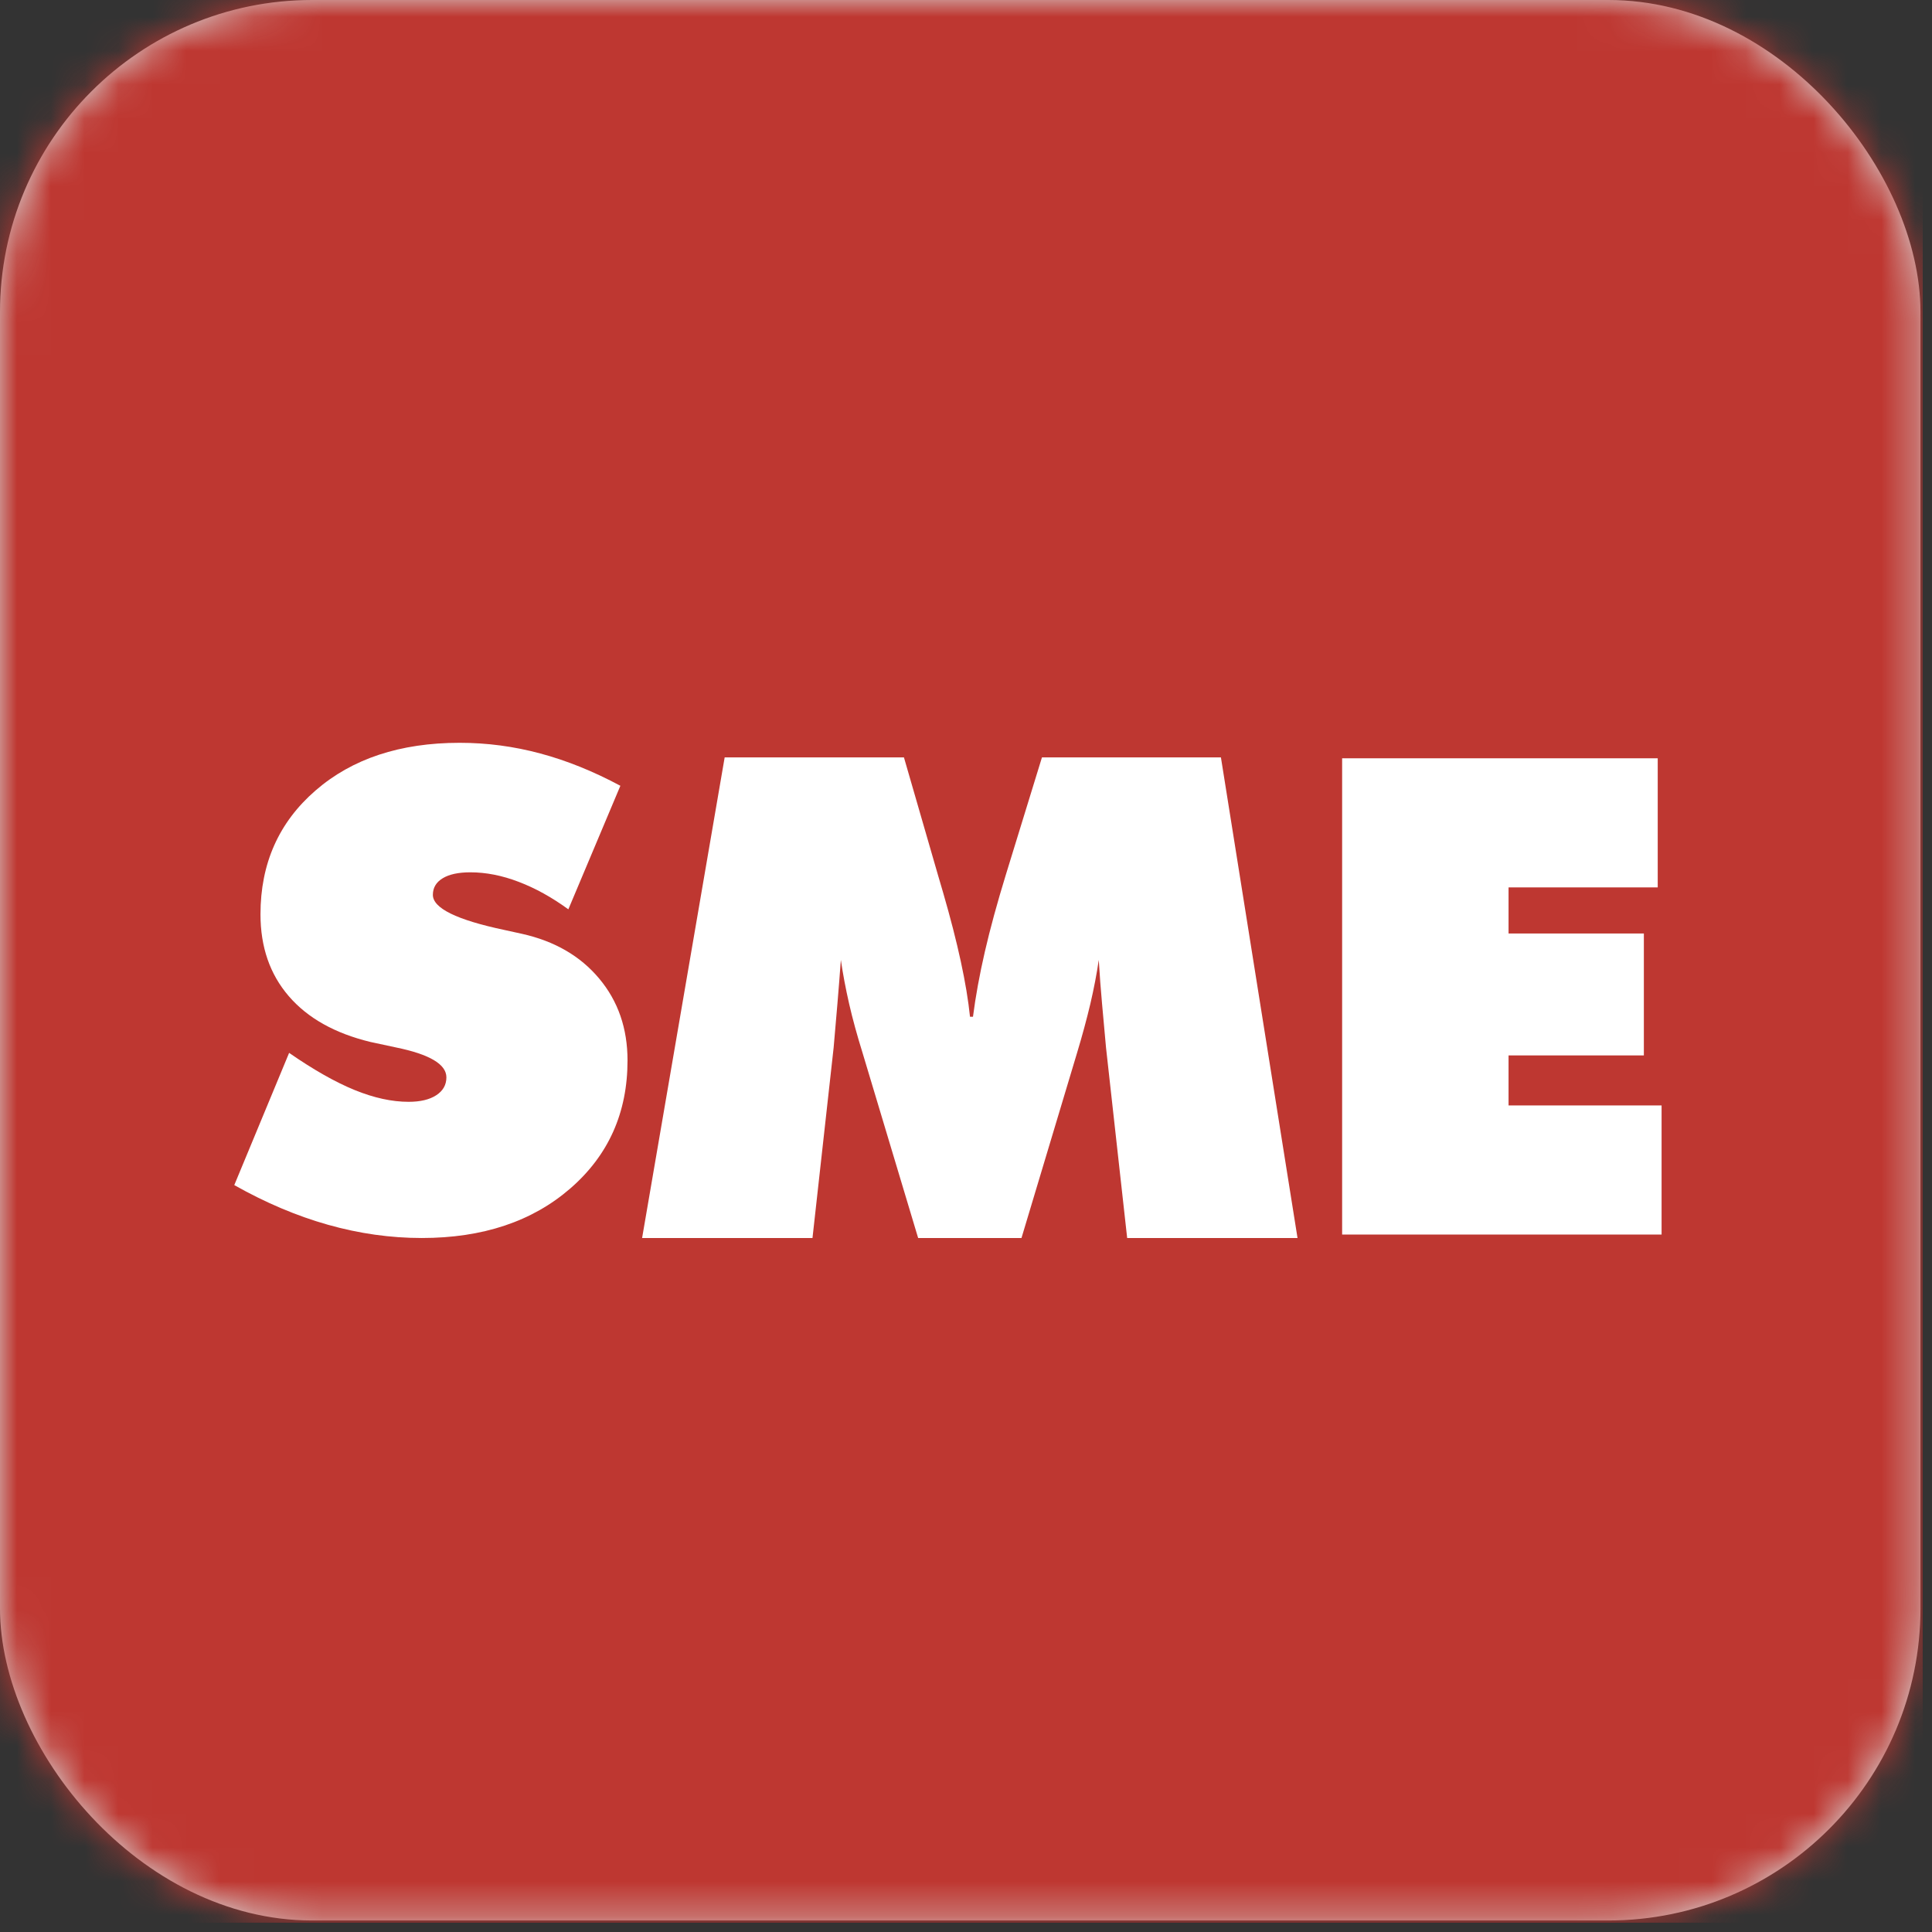 <svg width="57" height="57" viewBox="0 0 57 57" fill="none" xmlns="http://www.w3.org/2000/svg">
<rect x="0" y="0" width="57" height="57" fill="#333333" stroke="none"/>
<g id="sme">
<rect id="Mask" width="56.66" height="56.66" rx="9.207" fill="#D8D8D8"/>
<g id="Object">
<mask id="mask0_627_2453" style="mask-type:luminance" maskUnits="userSpaceOnUse" x="0" y="0" width="57" height="57">
<rect id="Mask_2" width="56.66" height="56.66" rx="9.207" fill="white"/>
</mask>
<g mask="url(#mask0_627_2453)">
<g id="Rectangle Copy">
<rect width="56.722" height="56.722" fill="url(#paint0_linear_627_2453)"/>
<rect width="56.722" height="56.722" fill="#BE3731"/>
</g>
</g>
</g>
<g id="sme_2">
<path id="Fill 1" fill-rule="evenodd" clip-rule="evenodd" d="M6.912 34.964L8.53 31.063C9.253 31.564 9.898 31.929 10.465 32.16C11.032 32.391 11.562 32.507 12.056 32.507C12.401 32.507 12.674 32.442 12.872 32.312C13.071 32.182 13.17 32.007 13.17 31.785C13.17 31.399 12.673 31.105 11.679 30.902C11.359 30.832 11.108 30.779 10.929 30.741C9.88 30.487 9.077 30.037 8.52 29.39C7.963 28.744 7.685 27.939 7.685 26.975C7.685 25.478 8.226 24.261 9.308 23.323C10.389 22.384 11.807 21.915 13.561 21.915C14.367 21.915 15.161 22.02 15.941 22.23C16.722 22.439 17.509 22.757 18.303 23.183L16.768 26.828C16.281 26.474 15.793 26.203 15.303 26.017C14.813 25.829 14.337 25.736 13.877 25.736C13.524 25.736 13.252 25.795 13.06 25.912C12.867 26.029 12.771 26.192 12.771 26.401C12.771 26.794 13.473 27.139 14.877 27.436C15.101 27.487 15.274 27.525 15.396 27.55C16.362 27.765 17.123 28.206 17.679 28.872C18.236 29.537 18.514 30.342 18.514 31.287C18.514 32.827 17.952 34.085 16.828 35.061C15.705 36.037 14.243 36.525 12.444 36.525C11.522 36.525 10.6 36.395 9.678 36.135C8.756 35.875 7.834 35.484 6.912 34.964Z" fill="white"/>
<path id="Fill 3" fill-rule="evenodd" clip-rule="evenodd" d="M33.255 36.525L32.631 30.907C32.592 30.475 32.553 30.044 32.514 29.615C32.475 29.185 32.443 28.754 32.417 28.321C32.358 28.728 32.275 29.159 32.169 29.615C32.061 30.07 31.93 30.555 31.774 31.072L30.137 36.525H27.088L25.451 31.072C25.29 30.555 25.156 30.07 25.052 29.615C24.948 29.159 24.867 28.728 24.808 28.321C24.776 28.76 24.742 29.193 24.706 29.619C24.671 30.045 24.633 30.475 24.595 30.907L23.971 36.525H18.944L21.38 22.345H26.669L27.683 25.851C27.715 25.961 27.763 26.125 27.828 26.345C28.257 27.824 28.52 29.041 28.618 29.997H28.706C28.783 29.396 28.9 28.757 29.056 28.079C29.212 27.401 29.42 26.639 29.68 25.793L30.741 22.345H36.021L38.281 36.525H33.255Z" fill="white"/>
<path id="Fill 5" fill-rule="evenodd" clip-rule="evenodd" d="M39.597 36.423V22.372H48.908V26.181H44.507V27.541H48.499V31.138H44.507V32.614H49.022V36.423H39.597Z" fill="white"/>
</g>
</g>
<defs>
<linearGradient id="paint0_linear_627_2453" x1="0" y1="0" x2="0" y2="56.722" gradientUnits="userSpaceOnUse">
<stop stop-color="#EF5C64"/>
<stop offset="1" stop-color="#E20018"/>
</linearGradient>
</defs>
</svg>
